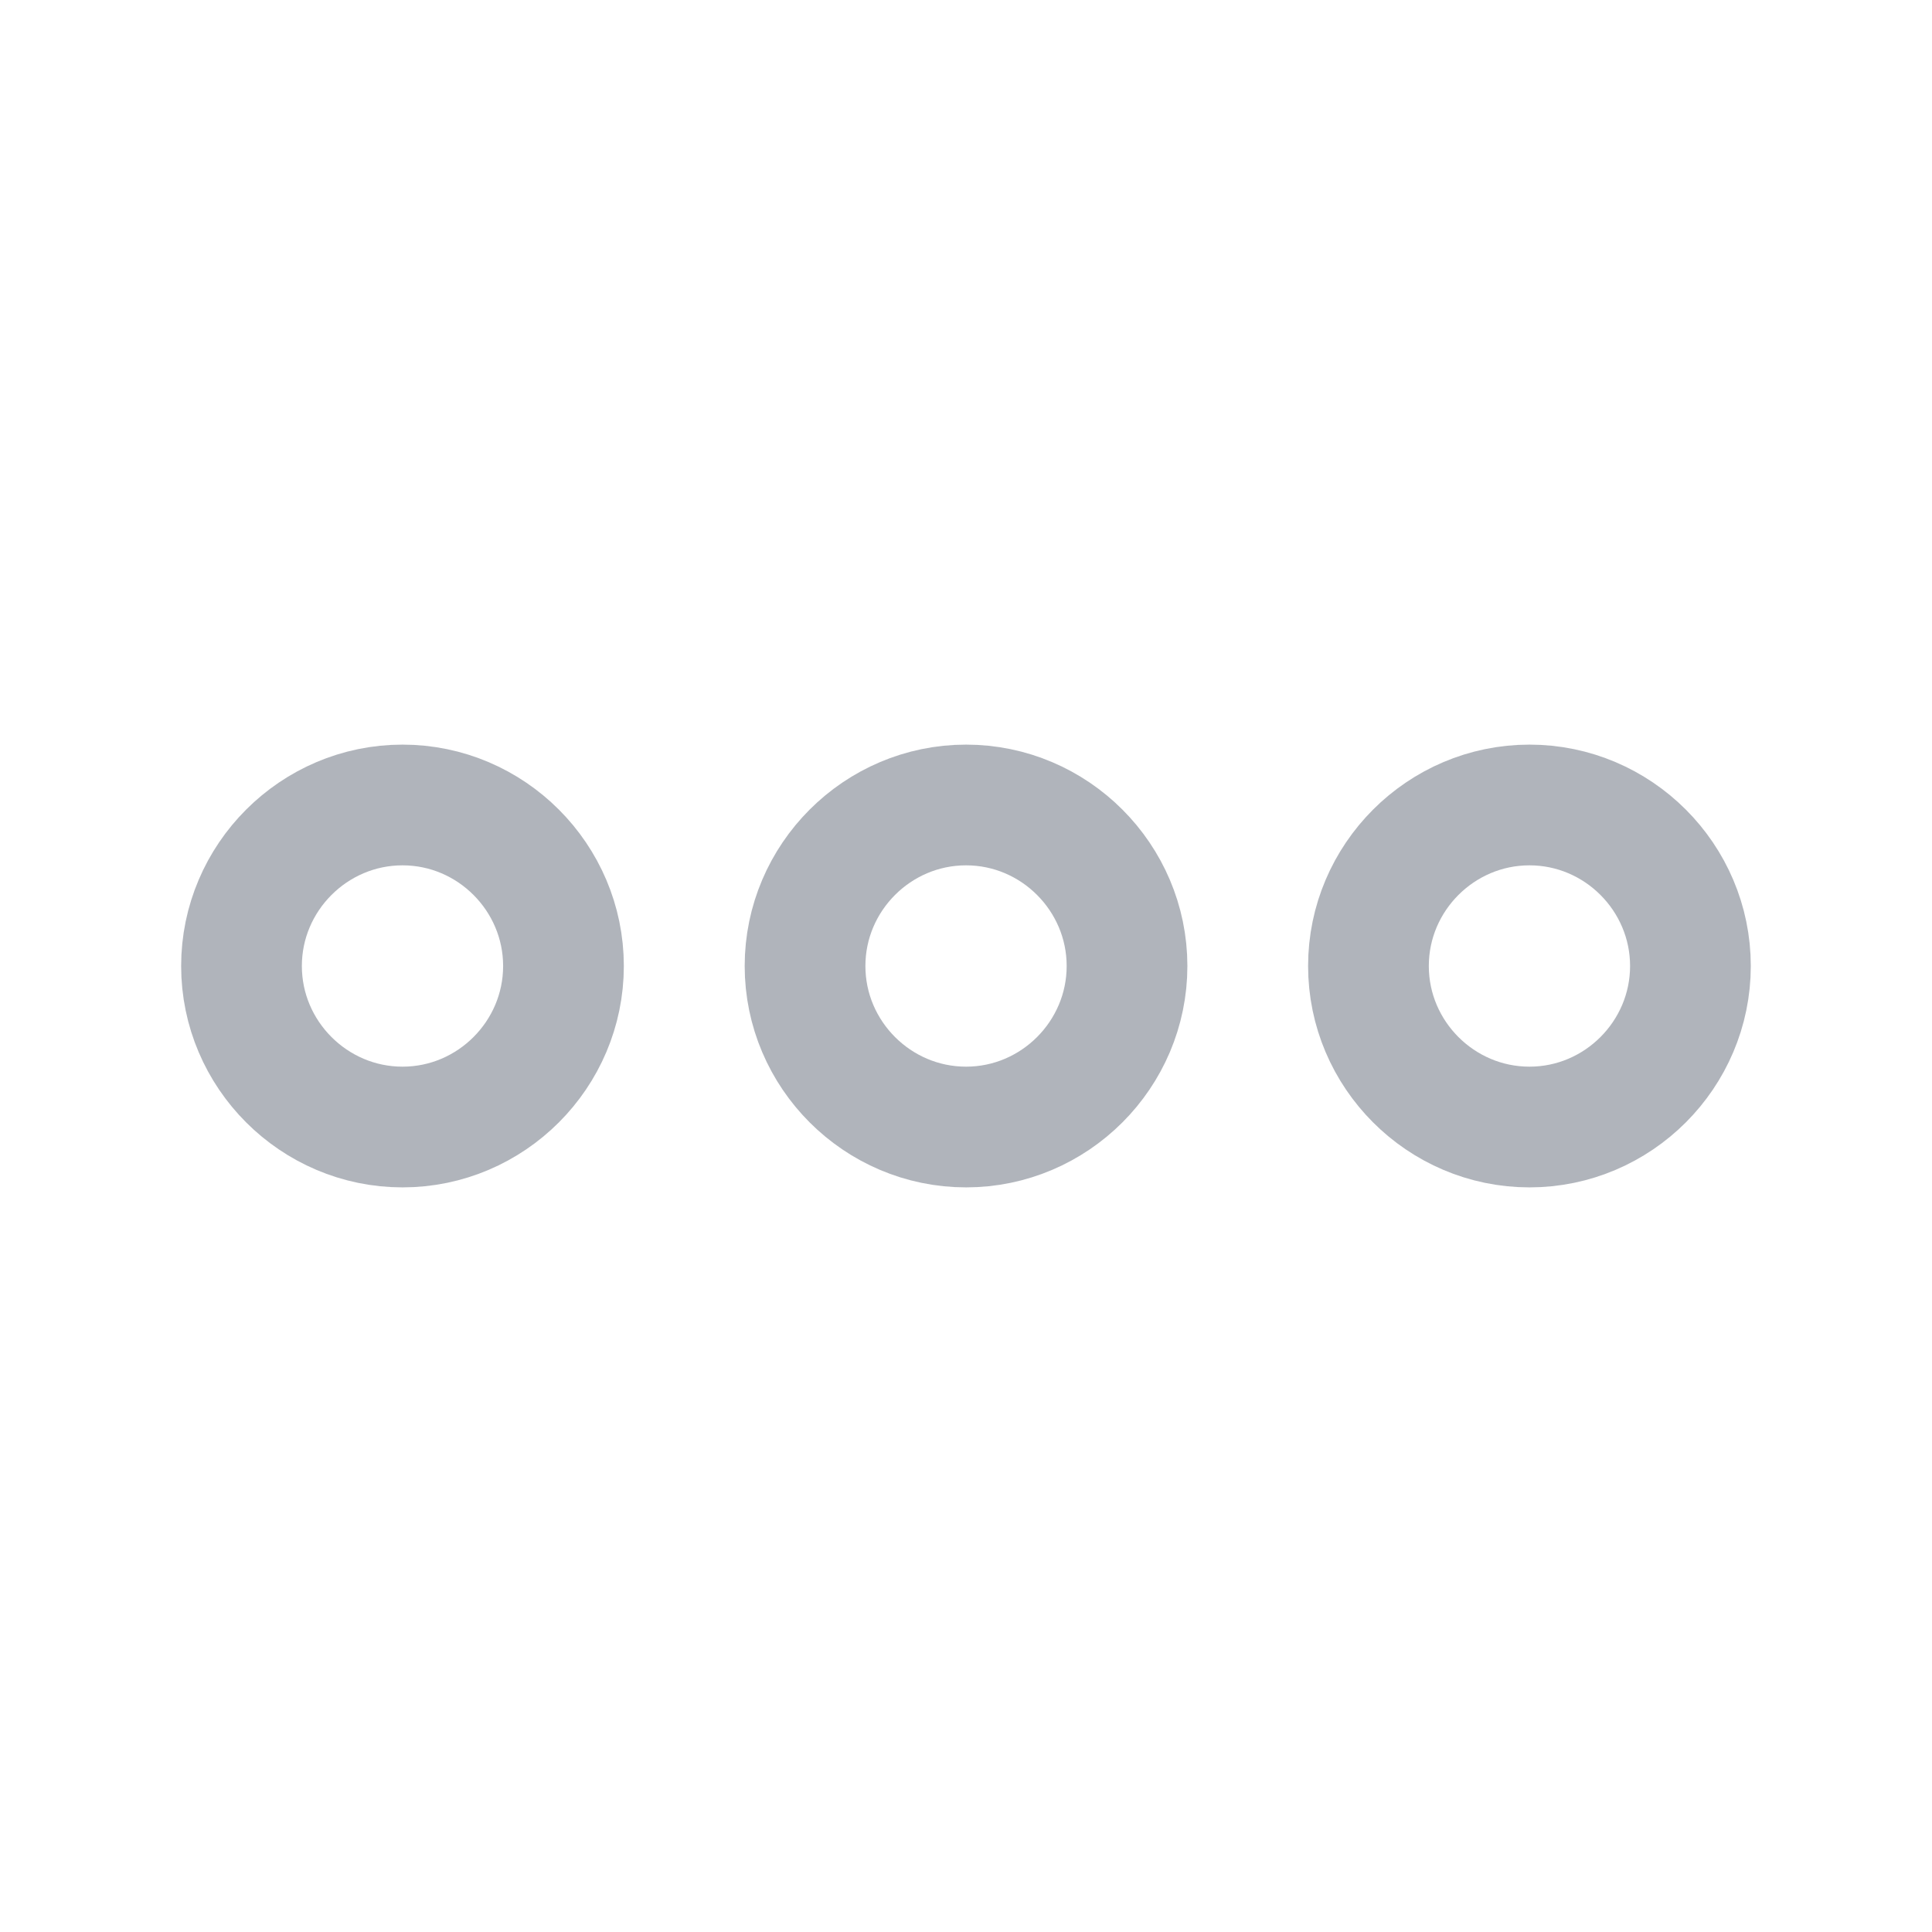 <?xml version="1.0" encoding="UTF-8"?> <svg xmlns="http://www.w3.org/2000/svg" width="29" height="29" viewBox="0 0 29 29" fill="none"> <path d="M6.042 12.083C4.713 12.083 3.625 13.171 3.625 14.5C3.625 15.829 4.713 16.917 6.042 16.917C7.371 16.917 8.458 15.829 8.458 14.5C8.458 13.171 7.371 12.083 6.042 12.083Z" stroke="#636A78" stroke-opacity="0.5" stroke-width="1.812"></path> <path d="M22.958 12.083C21.628 12.083 20.541 13.171 20.541 14.5C20.541 15.829 21.628 16.917 22.958 16.917C24.287 16.917 25.374 15.829 25.374 14.5C25.374 13.171 24.287 12.083 22.958 12.083Z" stroke="#636A78" stroke-opacity="0.5" stroke-width="1.812"></path> <path d="M14.501 12.083C13.171 12.083 12.084 13.171 12.084 14.5C12.084 15.829 13.171 16.917 14.501 16.917C15.83 16.917 16.917 15.829 16.917 14.5C16.917 13.171 15.83 12.083 14.501 12.083Z" stroke="#636A78" stroke-opacity="0.5" stroke-width="1.812"></path> </svg> 